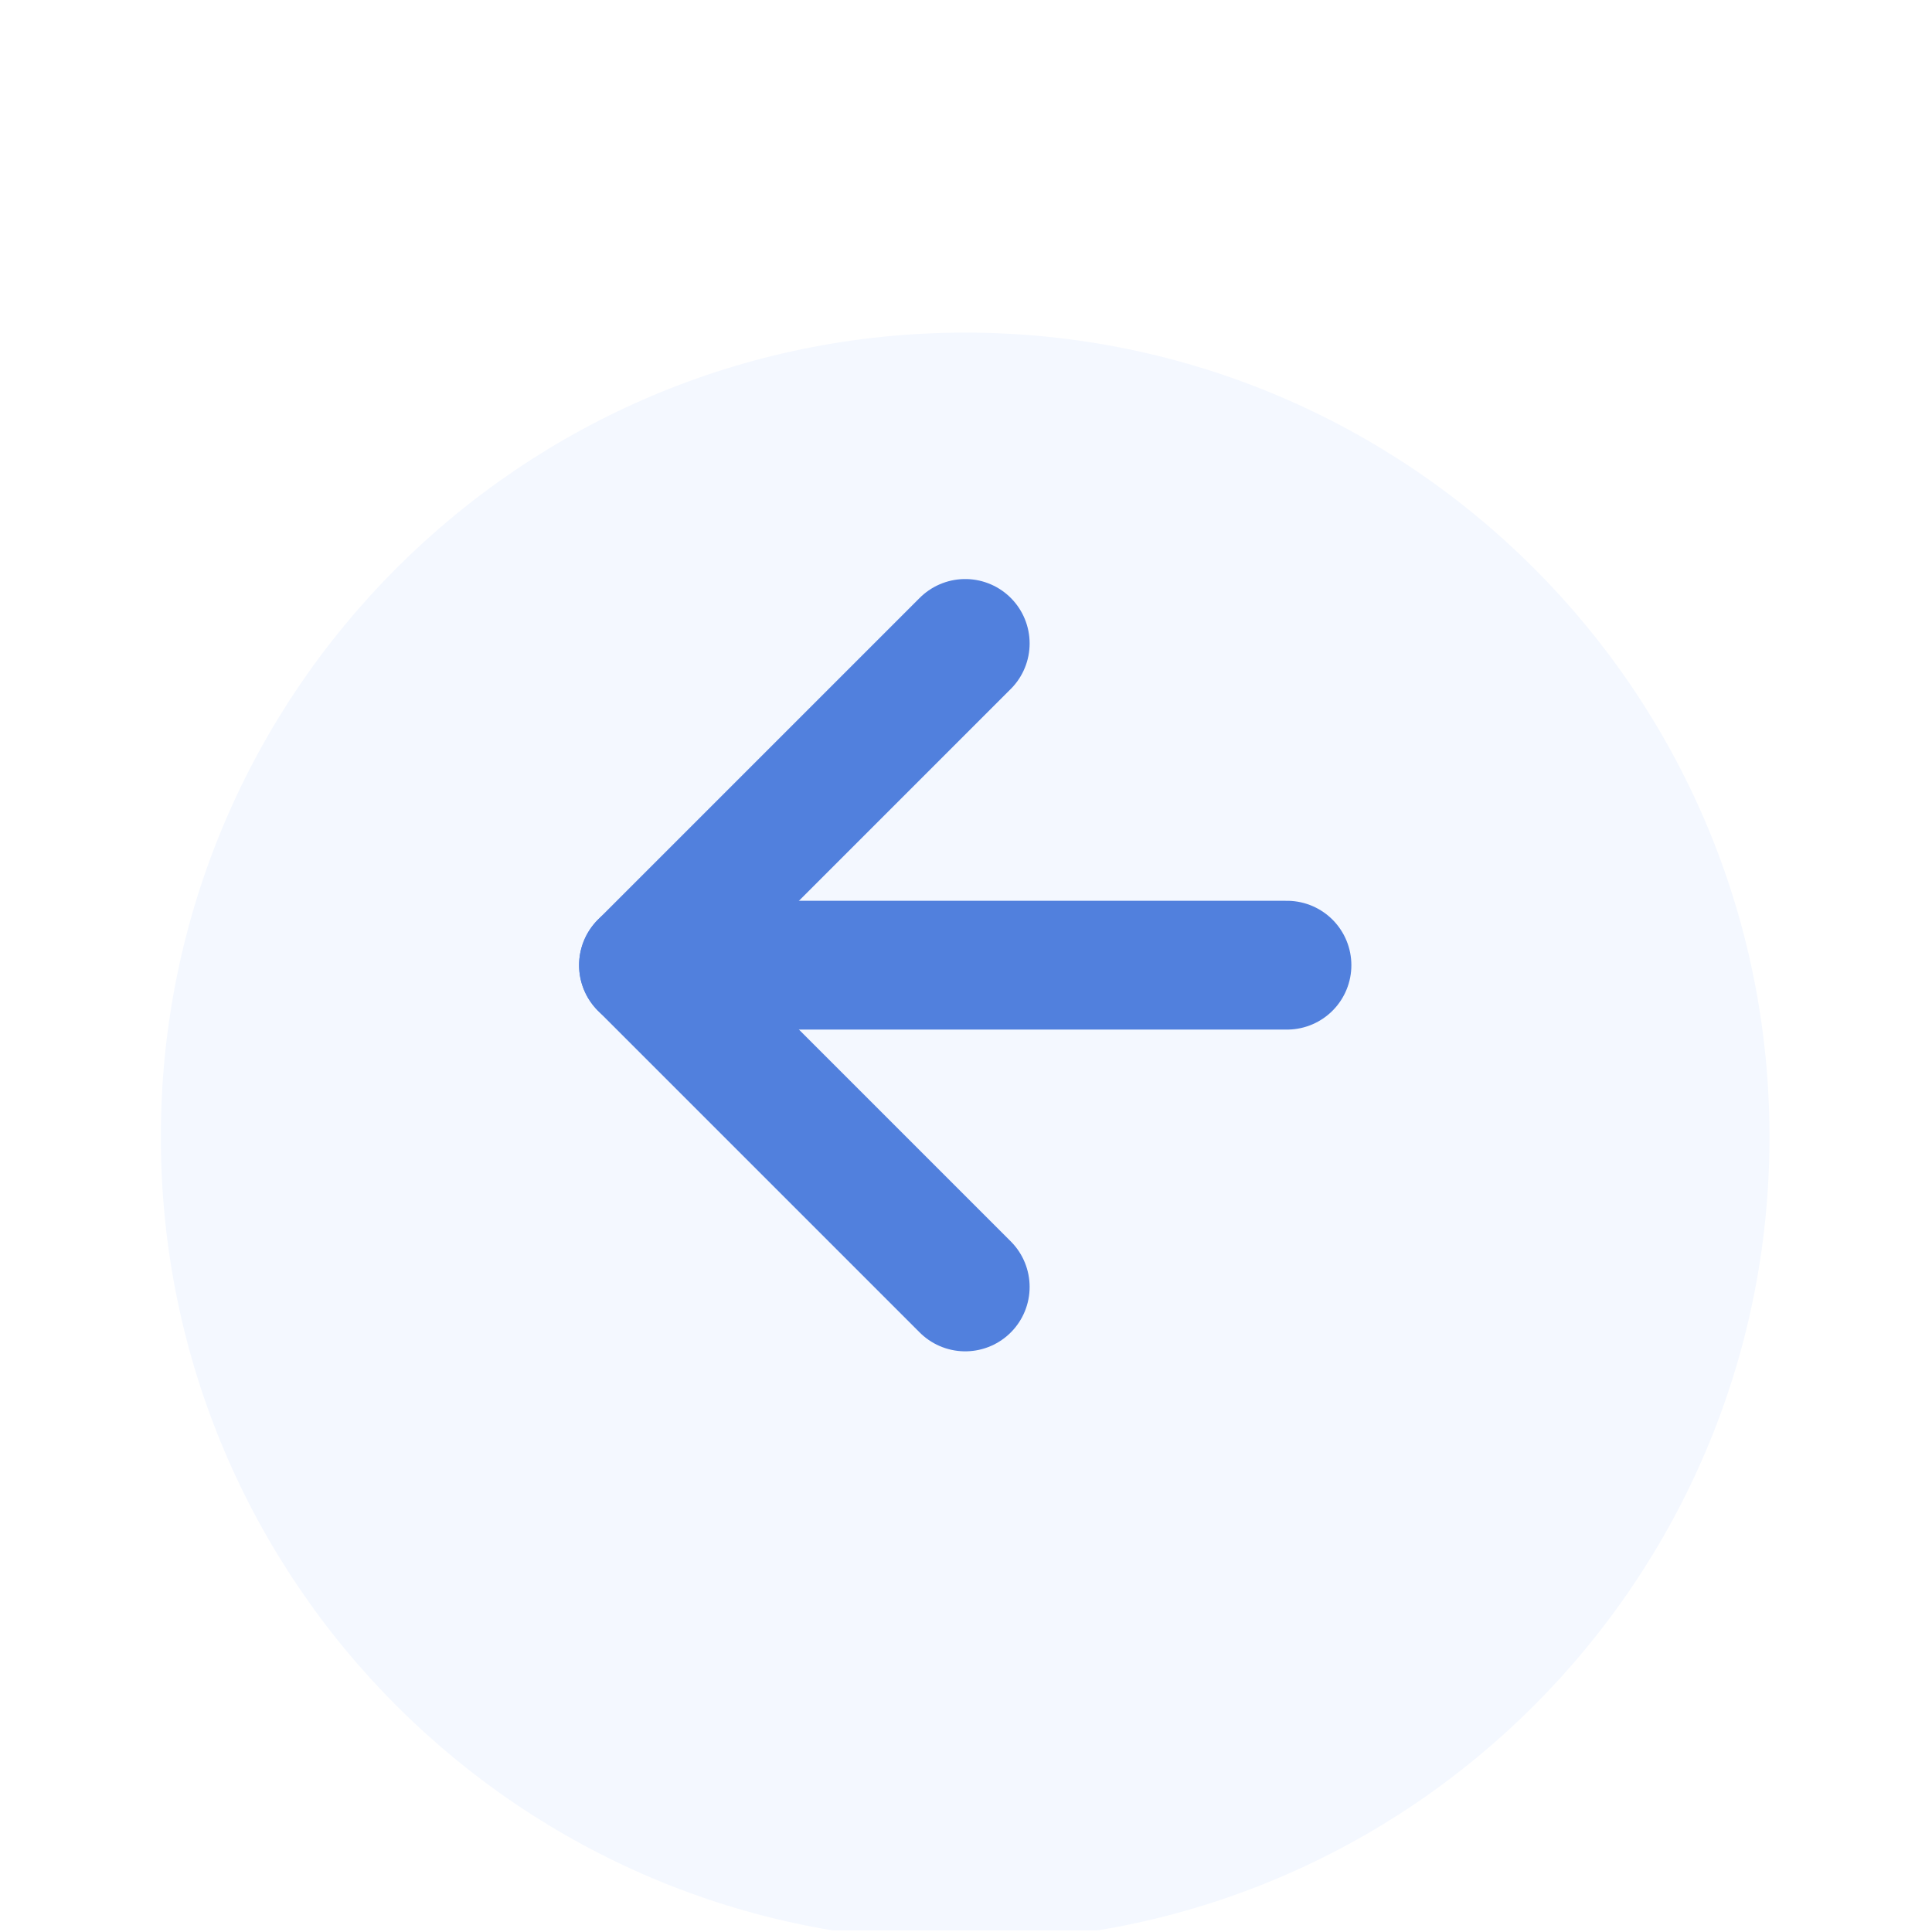 <svg width="45" height="45" viewBox="0 0 45 45" fill="none" xmlns="http://www.w3.org/2000/svg">
<g clip-path="url(#clip0_464_1439)">
<g filter="url(#filter0_d_464_1439)">
<path d="M22.48 41.216C32.827 41.216 41.215 32.828 41.215 22.482C41.215 12.135 32.827 3.747 22.48 3.747C12.134 3.747 3.746 12.135 3.746 22.482C3.746 32.828 12.134 41.216 22.48 41.216Z" fill="#F4F8FF"/>
</g>
<path d="M22.482 14.987L14.988 22.481L22.482 29.975" stroke="#5180DD" stroke-width="3" stroke-linecap="round" stroke-linejoin="round"/>
<path d="M29.976 22.481H14.988" stroke="#5180DD" stroke-width="3" stroke-linecap="round" stroke-linejoin="round"/>
</g>
<defs>
<filter id="filter0_d_464_1439" x="-0.254" y="3.747" width="45.469" height="45.469" filterUnits="userSpaceOnUse" color-interpolation-filters="sRGB">
<feFlood flood-opacity="0" result="BackgroundImageFix"/>
<feColorMatrix in="SourceAlpha" type="matrix" values="0 0 0 0 0 0 0 0 0 0 0 0 0 0 0 0 0 0 127 0" result="hardAlpha"/>
<feOffset dy="4"/>
<feGaussianBlur stdDeviation="2"/>
<feComposite in2="hardAlpha" operator="out"/>
<feColorMatrix type="matrix" values="0 0 0 0 0 0 0 0 0 0 0 0 0 0 0 0 0 0 0.1 0"/>
<feBlend mode="normal" in2="BackgroundImageFix" result="effect1_dropShadow_464_1439"/>
<feBlend mode="normal" in="SourceGraphic" in2="effect1_dropShadow_464_1439" result="shape"/>
</filter>
<clipPath id="clip0_464_1439">
<rect width="44.963" height="44.963" fill="white"/>
</clipPath>
</defs>
</svg>
